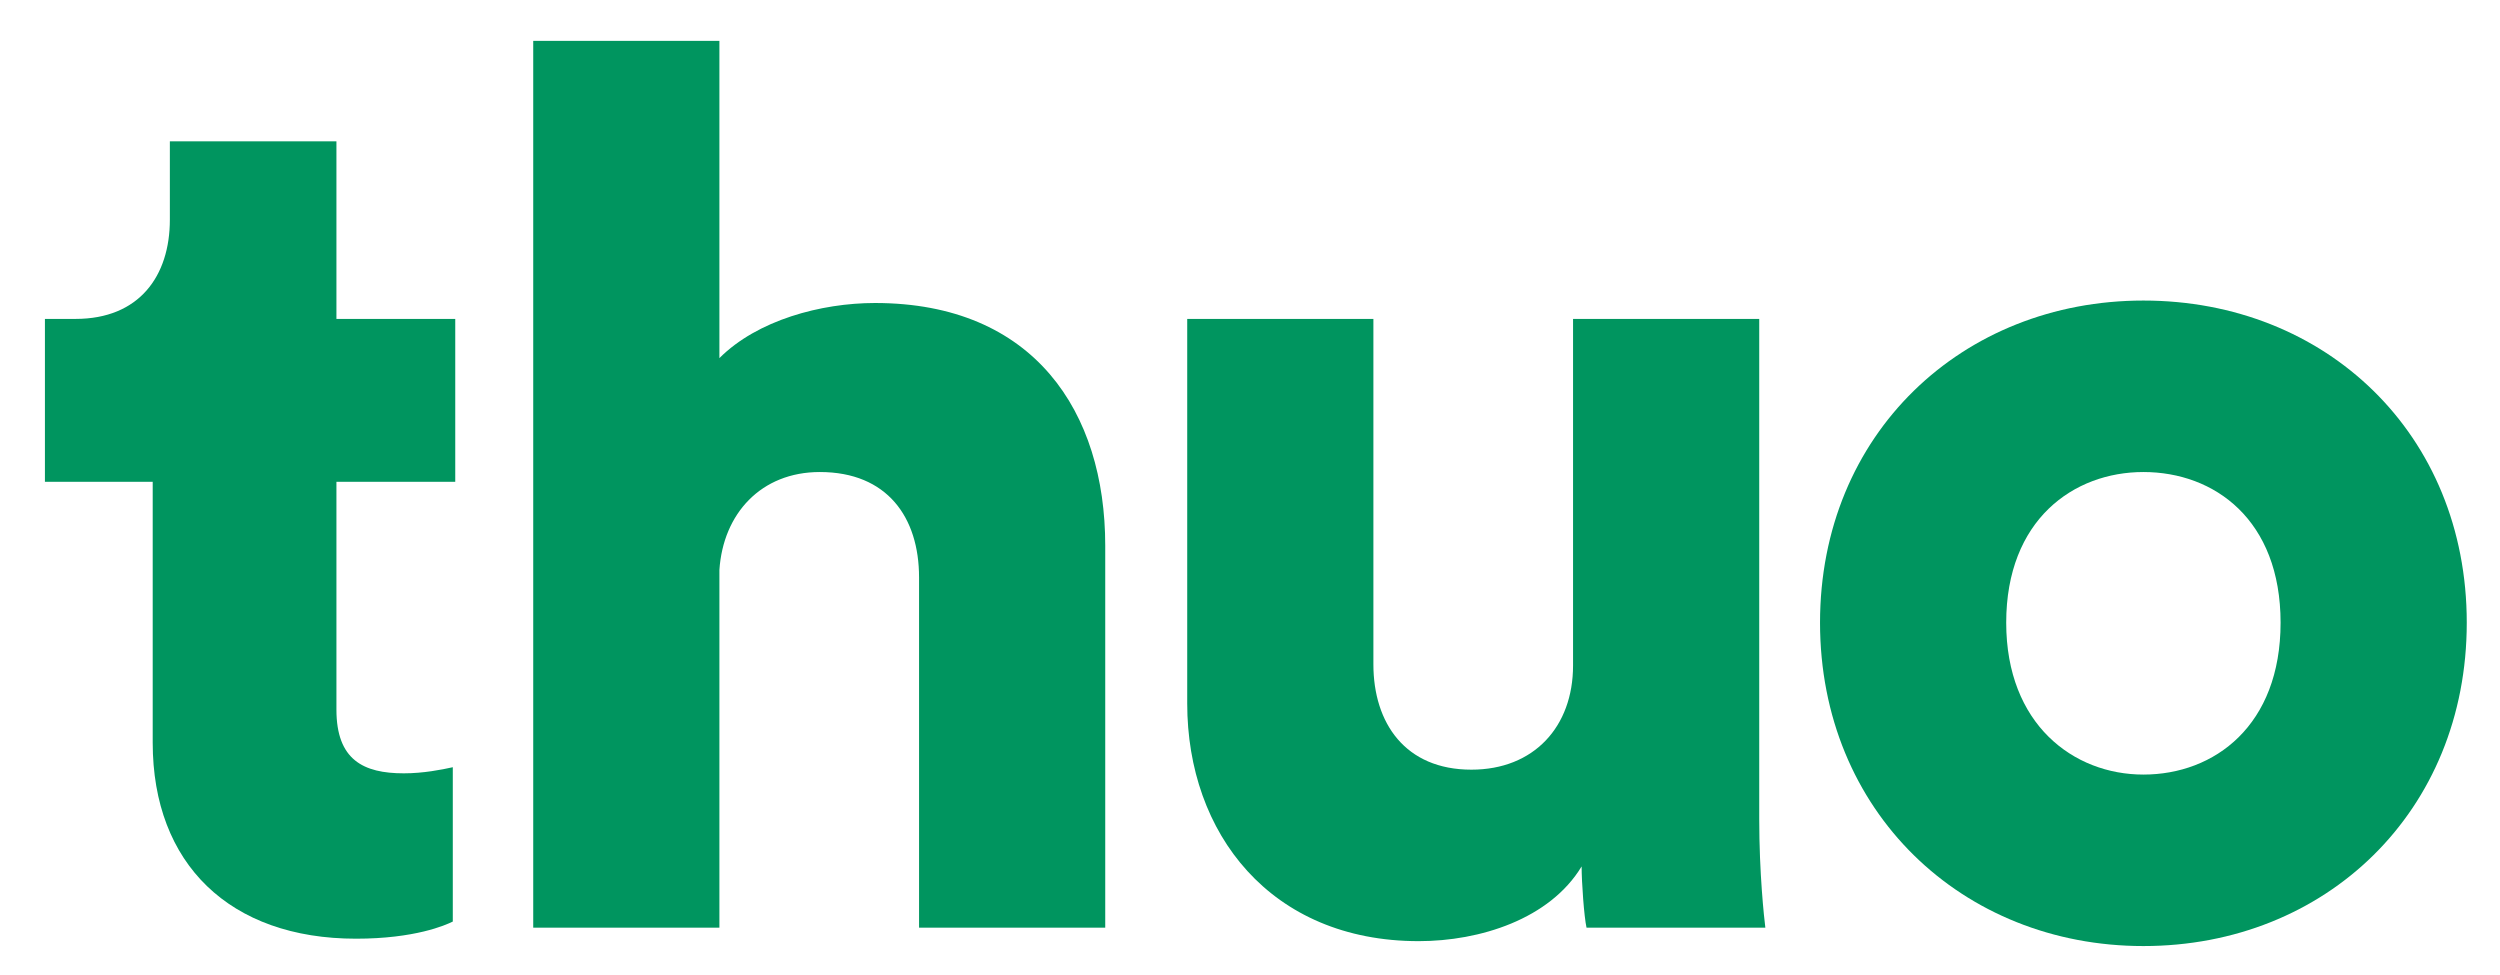 <svg width="159" height="62" viewBox="0 0 159 62" fill="none" xmlns="http://www.w3.org/2000/svg">
<g clip-path="url(#clip0_5_170)">
<path d="M21.397 8.988H10.803V13.973C10.803 17.557 8.855 20.283 4.804 20.283H2.857V30.644H9.712V47.237C9.712 54.949 14.62 59.701 22.644 59.701C26.383 59.701 28.331 58.844 28.798 58.611V48.795C28.097 48.951 26.928 49.184 25.682 49.184C23.111 49.184 21.397 48.328 21.397 45.134V30.644H28.954V20.283H21.397V8.988Z" fill="#00955F"/>
<path d="M136.32 49.263C131.88 49.263 127.595 46.069 127.595 39.603C127.595 33.059 131.88 30.021 136.32 30.021C140.838 30.021 145.045 33.059 145.045 39.603C145.045 46.147 140.838 49.263 136.32 49.263ZM136.32 19.115C124.791 19.115 115.754 27.606 115.754 39.603C115.754 51.6 124.791 60.169 136.32 60.169C147.927 60.169 156.886 51.6 156.886 39.603C156.886 27.606 147.927 19.115 136.32 19.115Z" fill="#00955F"/>
<path d="M100.903 59H112.276C112.198 58.377 111.887 55.572 111.887 52.067V20.283H100.046V42.329C100.046 46.224 97.553 48.951 93.58 48.951C89.374 48.951 87.348 45.99 87.348 42.251V20.283H75.507V44.744C75.507 53.002 80.804 59.857 90.23 59.857C94.125 59.857 98.566 58.455 100.591 55.105C100.591 56.118 100.747 58.299 100.903 59Z" fill="#00955F"/>
<path d="M45.754 36.253C45.988 32.67 48.403 30.021 52.142 30.021C56.427 30.021 58.452 32.903 58.452 36.721V59H70.293V34.695C70.293 26.204 65.775 19.271 55.648 19.271C52.22 19.271 48.169 20.361 45.754 22.776V2.6H33.913V59H45.754V36.253Z" fill="#00955F"/>
</g>
<defs>
<clipPath id="clip0_5_170">
<rect width="159" height="62" fill="white"/>
</clipPath>
</defs>
</svg>
